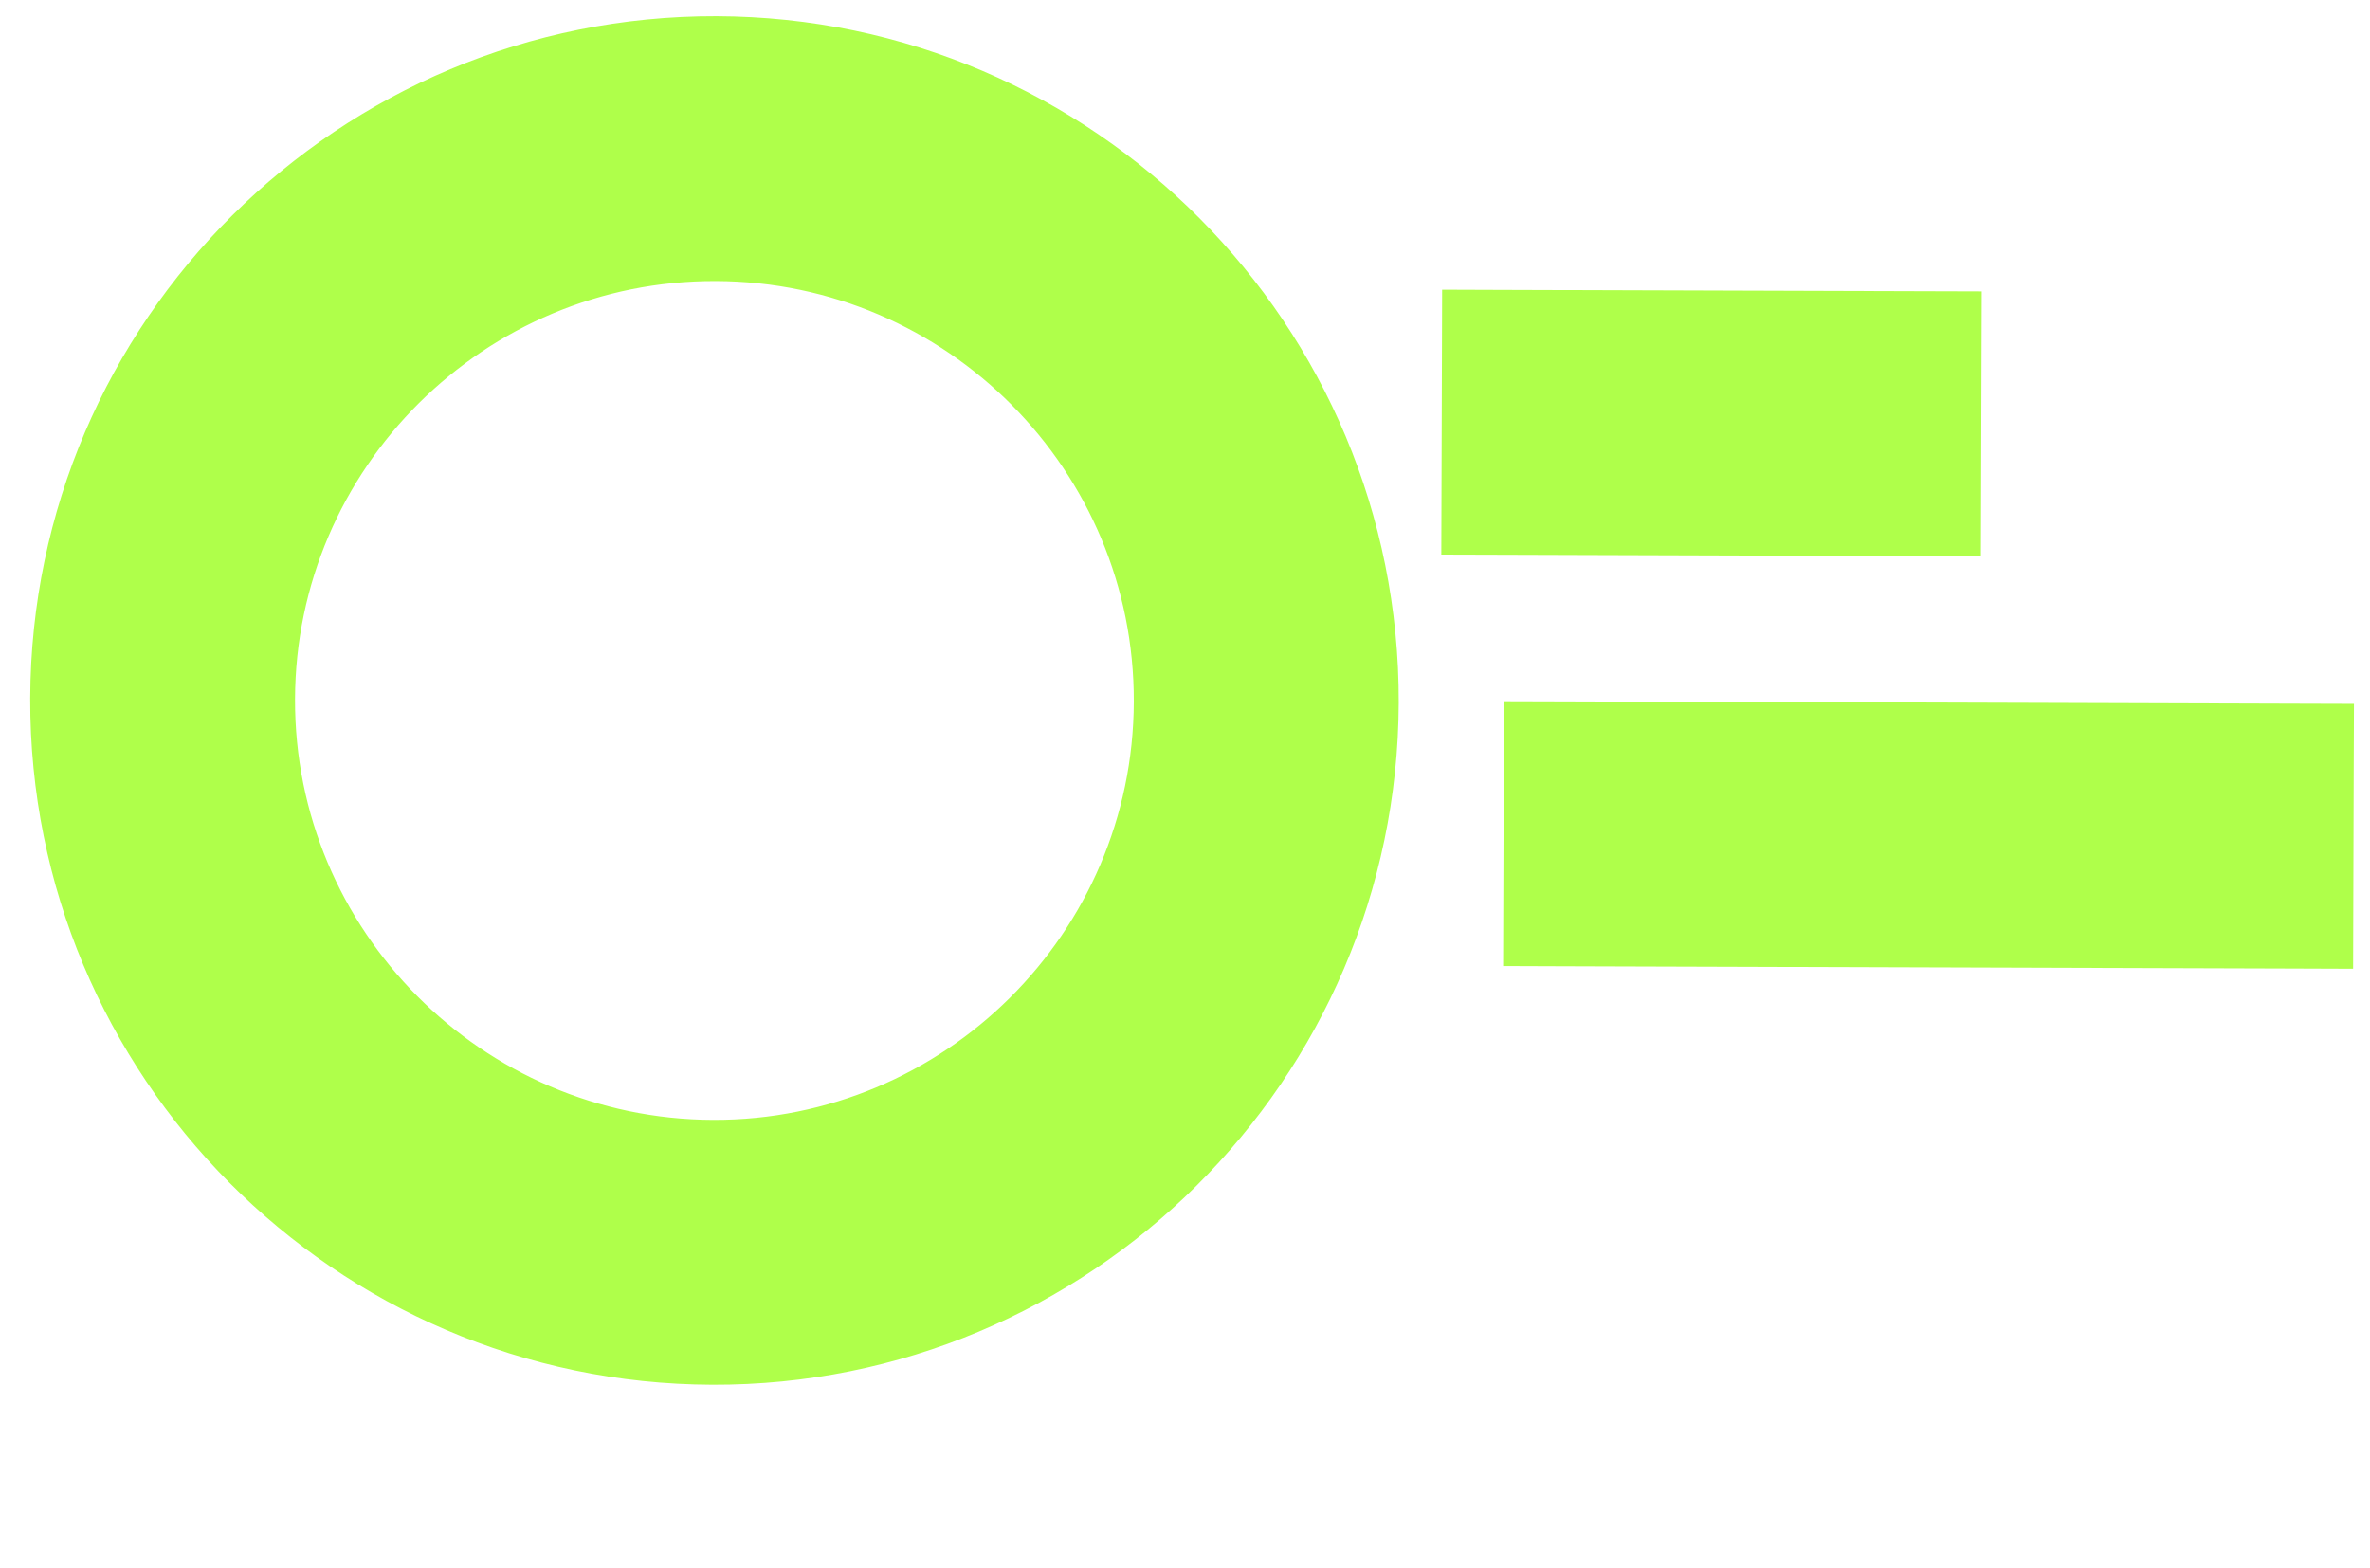 <svg width="136" height="90" viewBox="0 0 136 90" fill="none" xmlns="http://www.w3.org/2000/svg">
<path d="M78.574 40.314C78.639 19.594 61.837 2.683 41.116 2.618C20.396 2.553 3.488 19.358 3.423 40.078C3.358 60.799 20.16 77.707 40.881 77.772C61.601 77.837 78.509 61.037 78.574 40.314ZM15.24 40.115C15.284 25.912 26.876 14.393 41.077 14.437C55.277 14.482 66.796 26.073 66.752 40.277C66.707 54.477 55.115 65.997 40.915 65.952C26.714 65.908 15.195 54.316 15.24 40.115Z" fill="#AFFF4A" stroke="#AFFF4A" stroke-width="3.379"/>
<path d="M131.656 53.889L133.346 53.895L133.351 52.205L133.377 43.765L133.383 42.075L131.693 42.07L89.677 41.938L87.987 41.933L87.982 43.622L87.955 52.063L87.95 53.752L89.639 53.758L131.656 53.889Z" fill="#AFFF4A" stroke="#AFFF4A" stroke-width="3.379"/>
<path d="M110.298 30.22L111.988 30.225L111.993 28.536L112.019 20.095L112.025 18.406L110.335 18.401L86.131 18.325L84.441 18.319L84.436 20.009L84.409 28.449L84.404 30.139L86.094 30.144L110.298 30.22Z" fill="#AFFF4A" stroke="#AFFF4A" stroke-width="3.379"/>
</svg>
